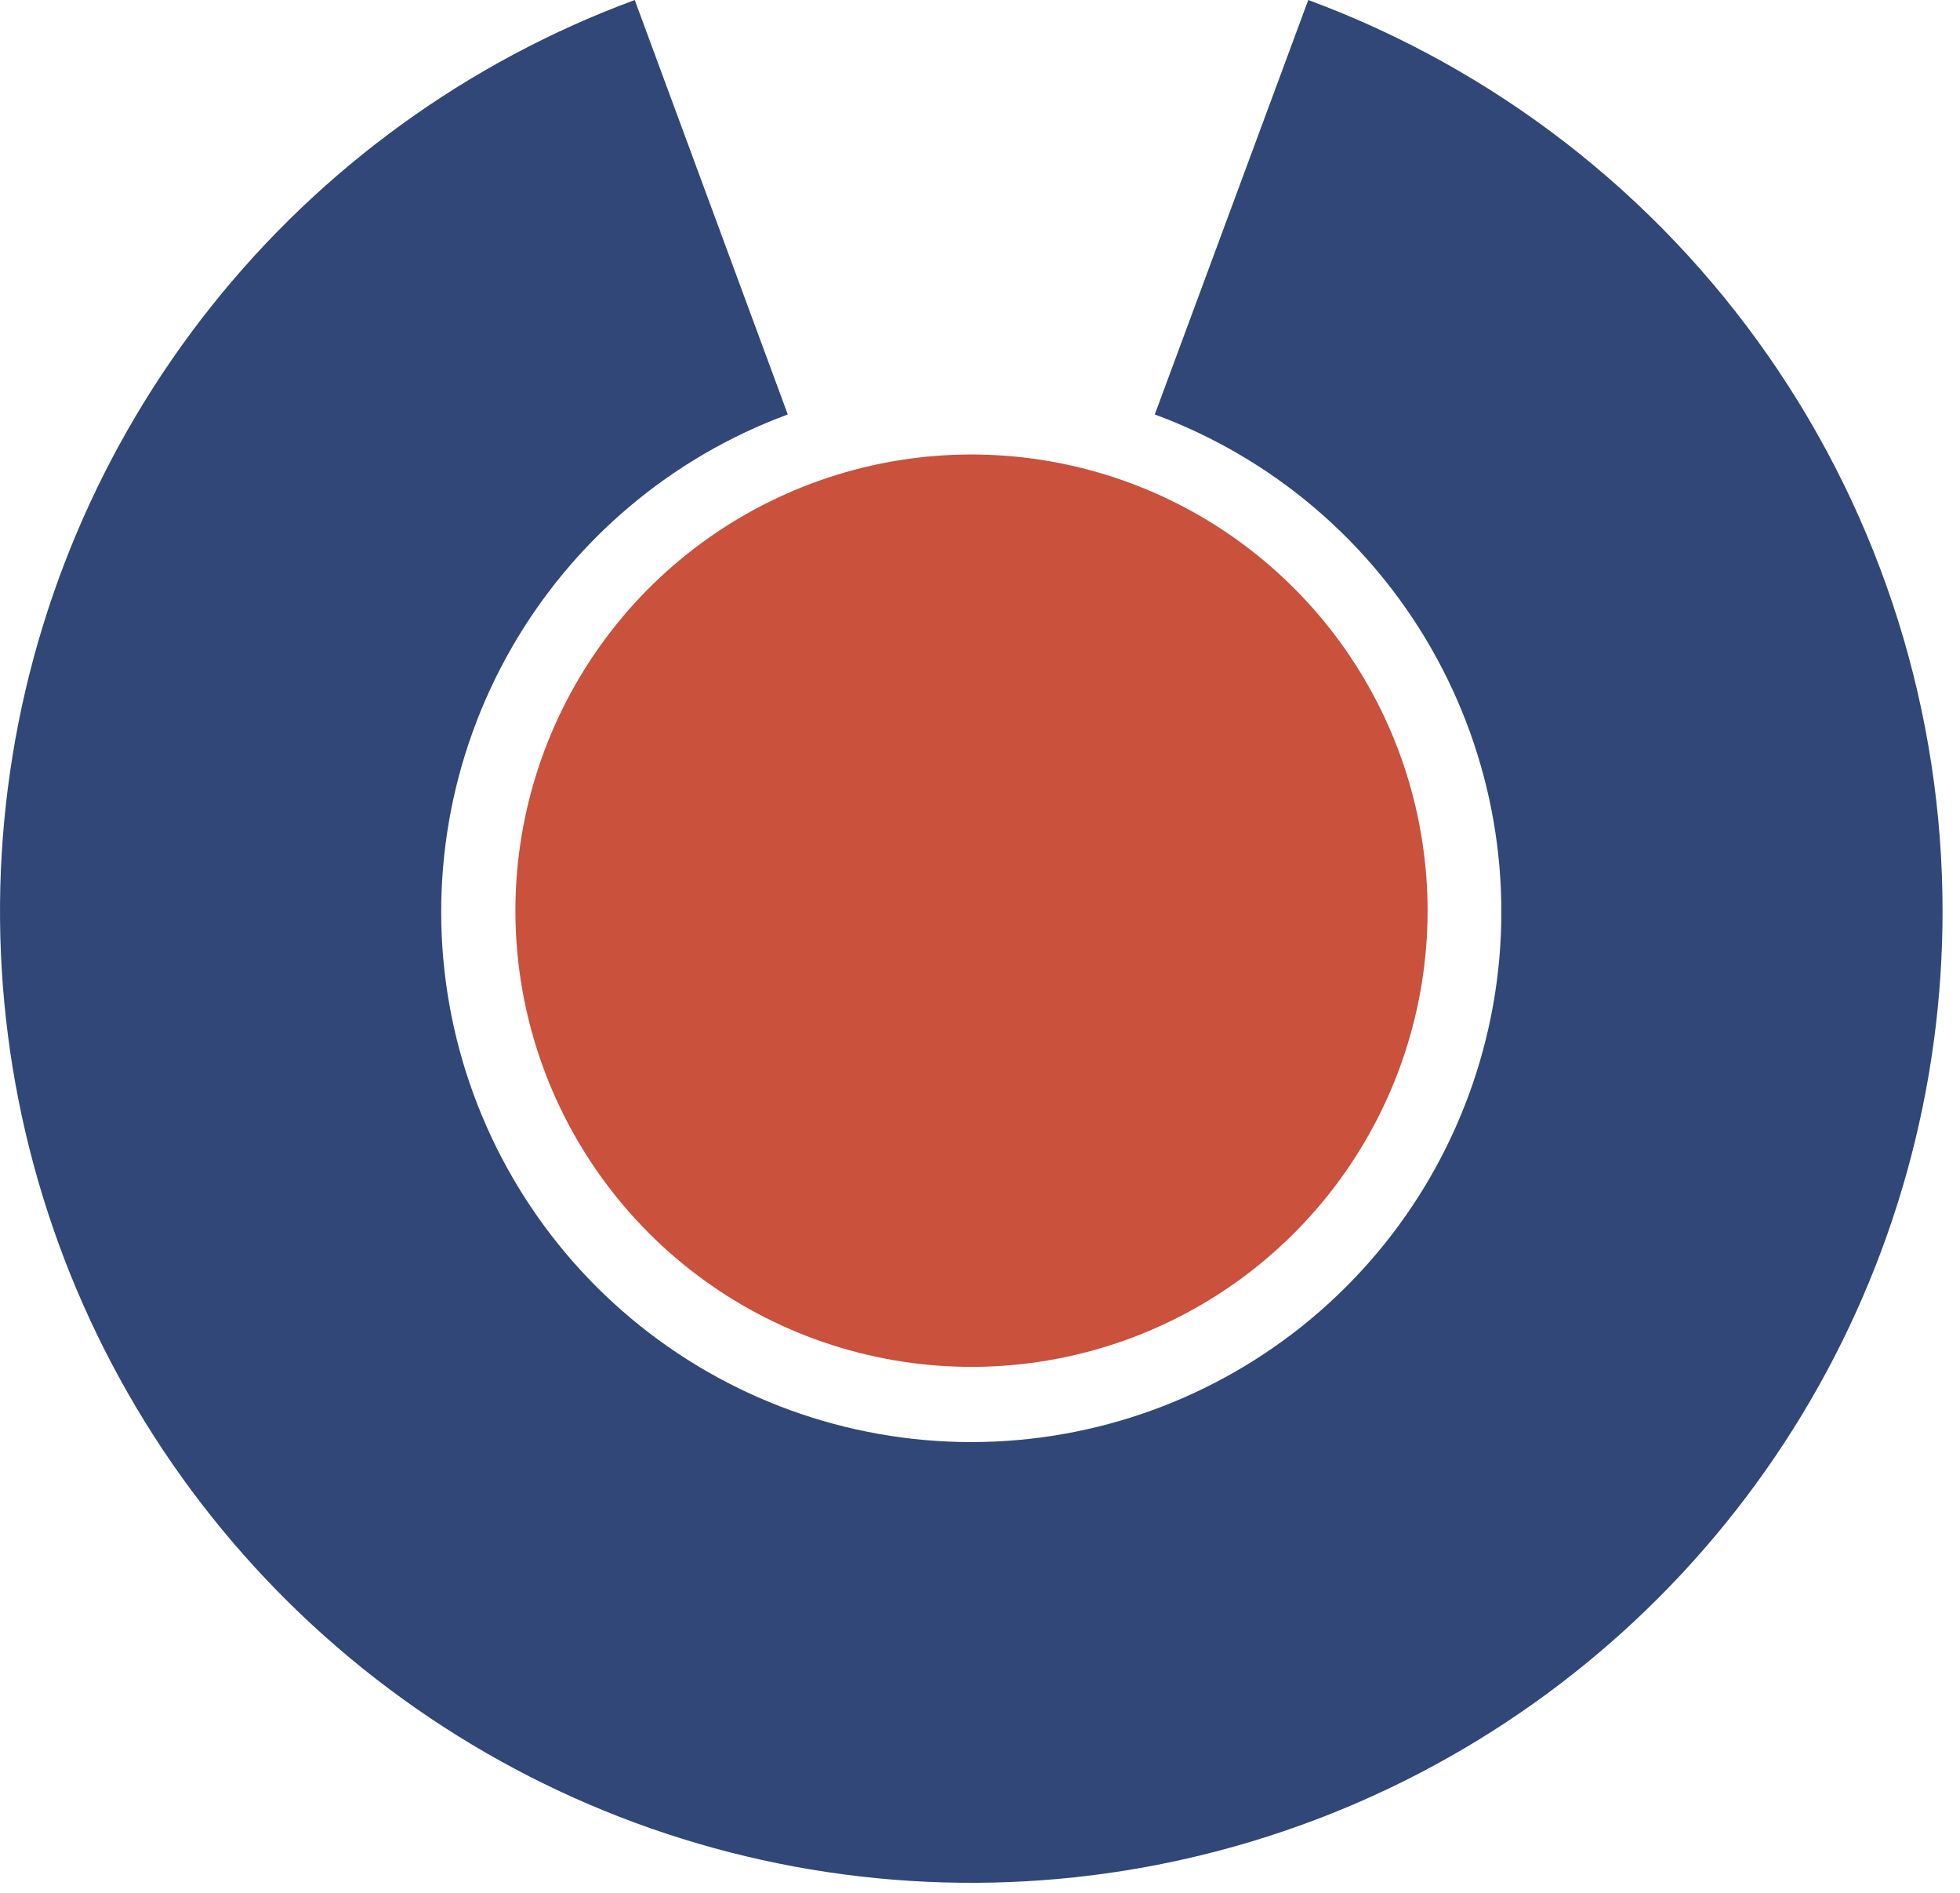 <svg width="58" height="56" viewBox="0 0 58 56" fill="none" xmlns="http://www.w3.org/2000/svg">
<path d="M57.484 26.963C57.484 32.215 56.044 37.367 53.322 41.859C50.6 46.35 46.699 50.01 42.043 52.441C37.387 54.871 32.154 55.98 26.913 55.645C21.671 55.311 16.621 53.547 12.312 50.544C8.002 47.542 4.598 43.416 2.468 38.615C0.339 33.814 -0.434 28.521 0.233 23.311C0.9 18.102 2.982 13.174 6.252 9.065C9.522 4.955 13.856 1.82 18.783 0L23.312 12.262C19.858 13.536 16.962 15.985 15.132 19.18C13.301 22.375 12.653 26.111 13.3 29.736C13.948 33.36 15.85 36.642 18.673 39.005C21.496 41.369 25.06 42.664 28.742 42.664C32.424 42.664 35.989 41.369 38.812 39.005C41.635 36.642 43.536 33.36 44.184 29.736C44.831 26.111 44.183 22.375 42.352 19.18C40.522 15.985 37.626 13.536 34.172 12.262L38.714 0C44.223 2.038 48.975 5.715 52.331 10.536C55.687 15.356 57.486 21.09 57.484 26.963V26.963Z" fill="#304778"/>
<path d="M42.245 26.963C42.241 29.835 41.321 32.631 39.618 34.944C37.915 37.257 35.519 38.967 32.778 39.824C30.037 40.681 27.094 40.642 24.377 39.712C21.66 38.782 19.31 37.009 17.67 34.651C16.029 32.294 15.184 29.475 15.256 26.604C15.329 23.732 16.315 20.959 18.072 18.687C19.828 16.415 22.264 14.763 25.025 13.97C27.785 13.178 30.727 13.287 33.421 14.281C36.013 15.238 38.248 16.968 39.826 19.235C41.404 21.503 42.248 24.201 42.245 26.963V26.963Z" fill="#CA513C"/>
</svg>
